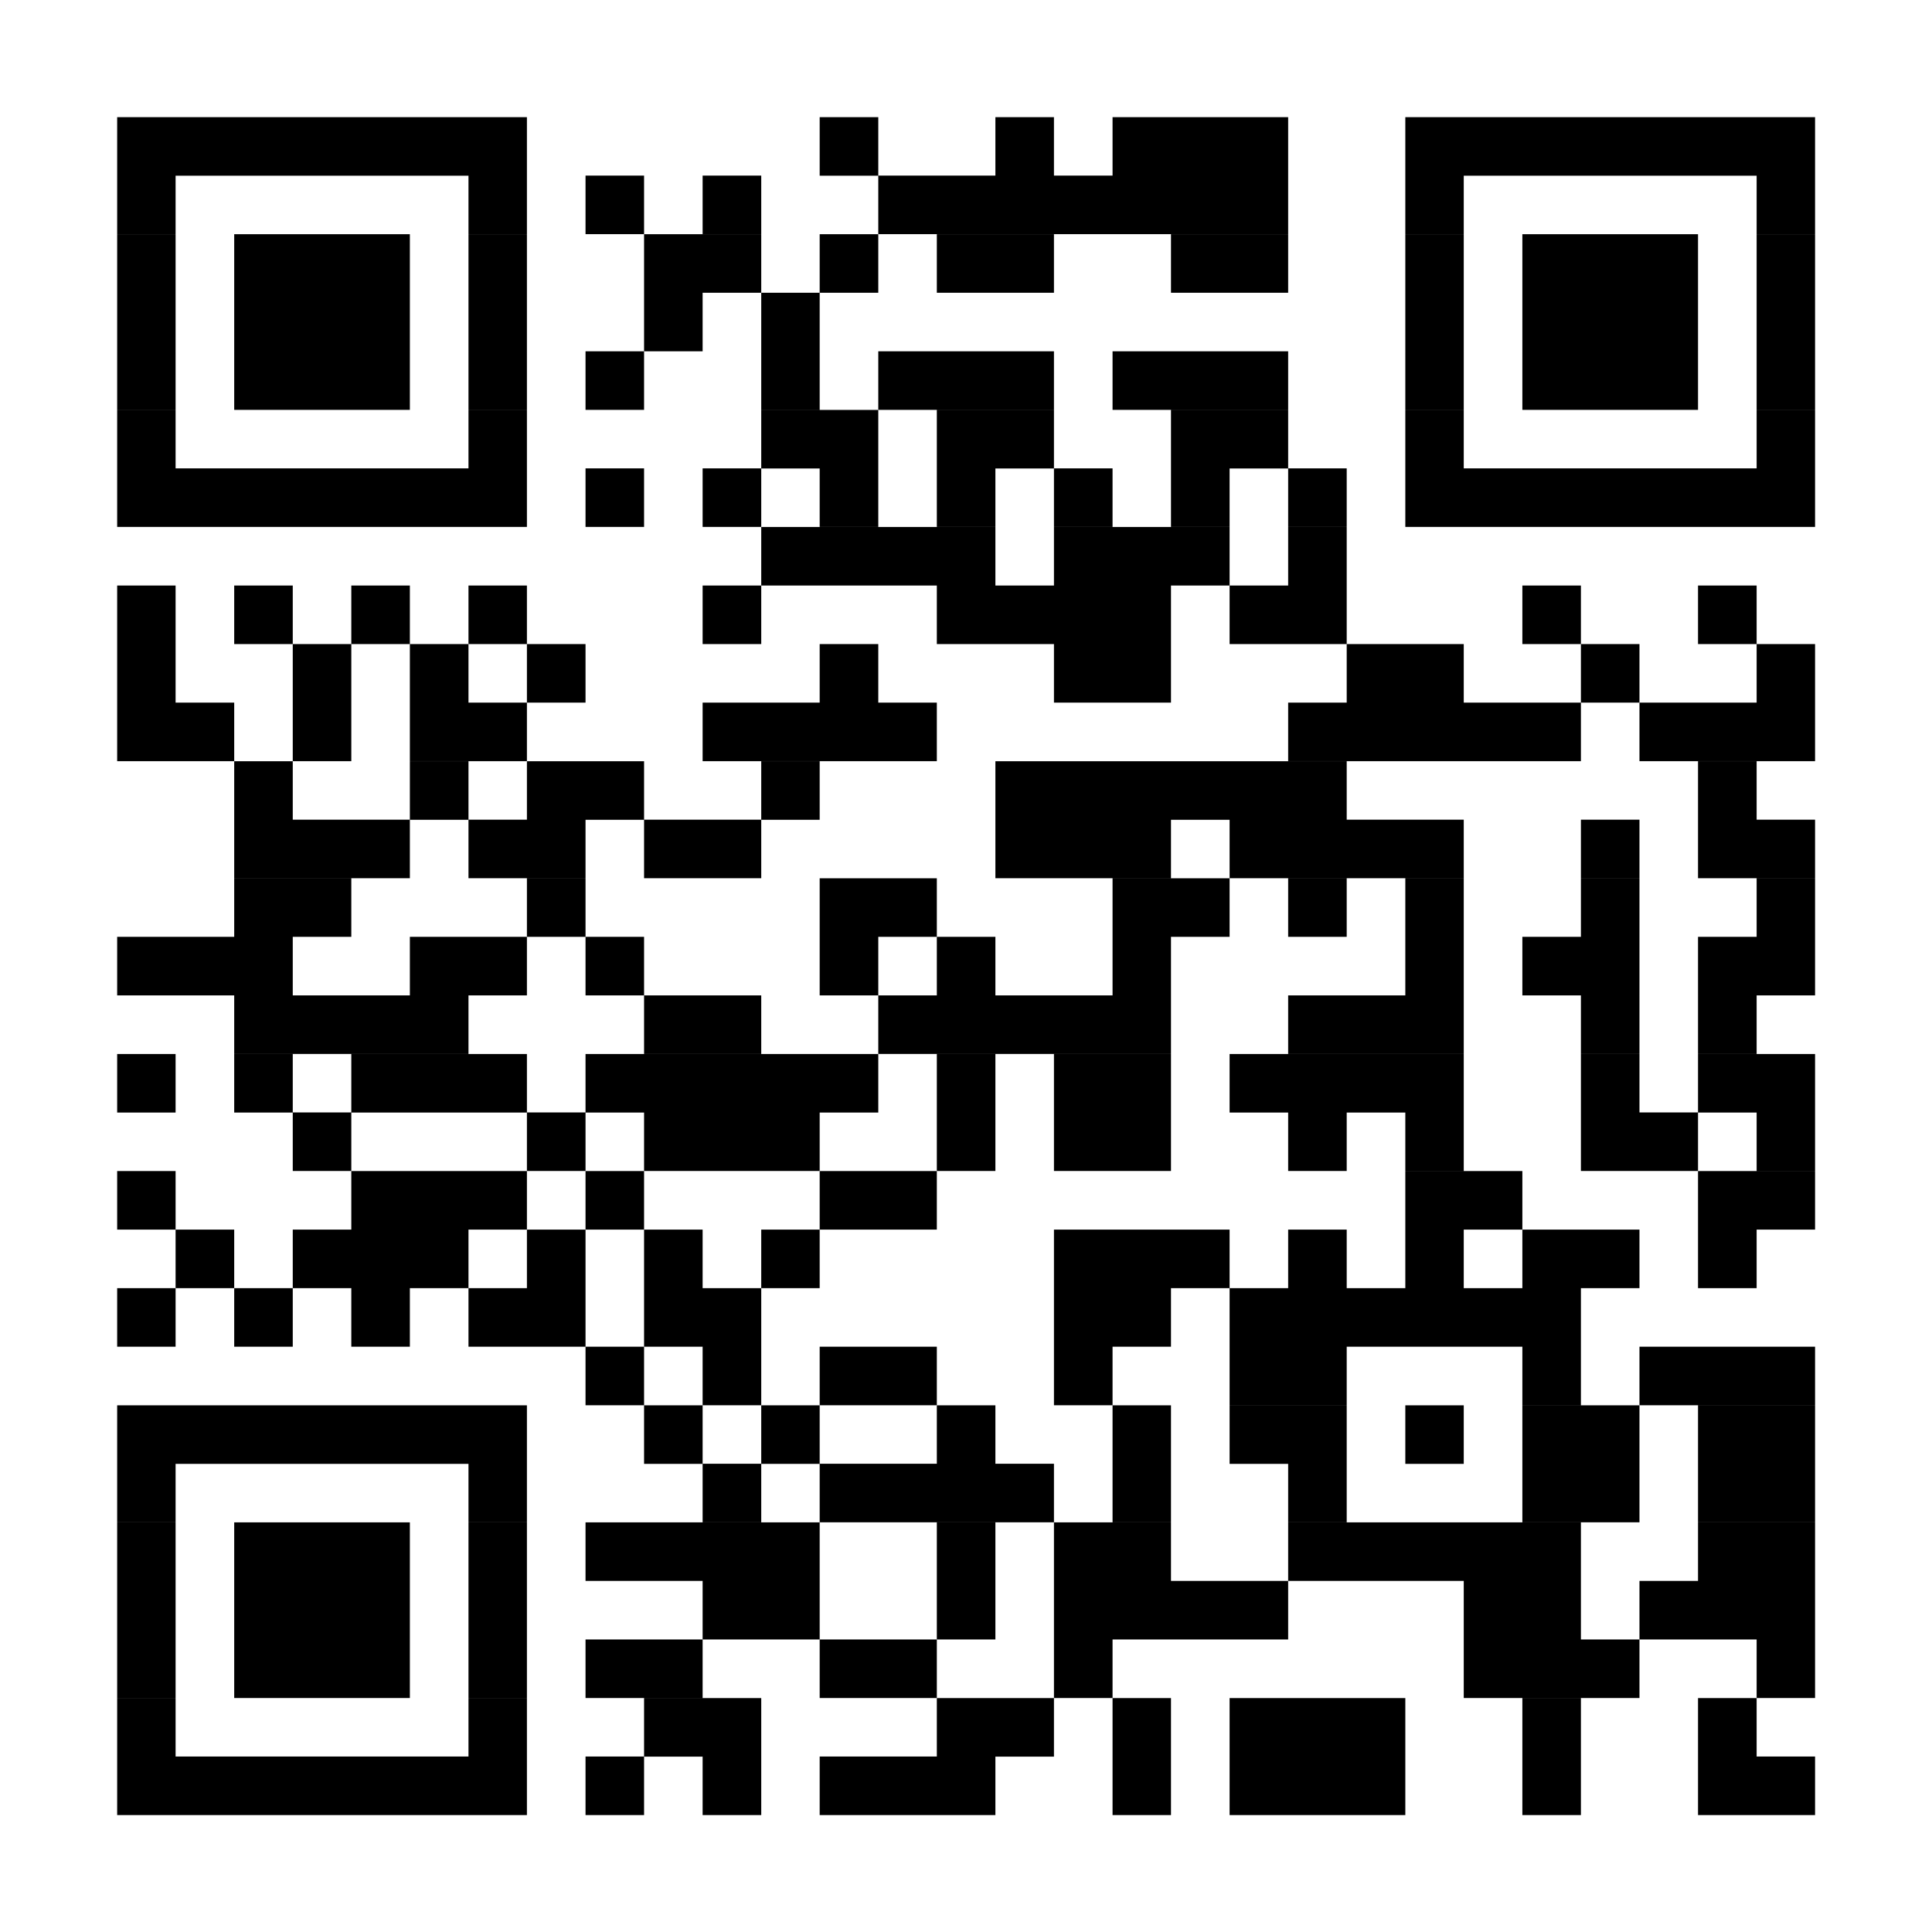 <svg xmlns="http://www.w3.org/2000/svg" xmlns:xlink="http://www.w3.org/1999/xlink" width="100" zoomAndPan="magnify" viewBox="0 0 75 75" height="100" preserveAspectRatio="xMidYMid meet" version="1.0"><rect x="-7.5" width="90" fill="#ffffff" y="-7.5" height="90" fill-opacity="1"/><rect x="-7.5" width="90" fill="#ffffff" y="-7.5" height="90" fill-opacity="1"/><rect x="-7.5" width="90" fill="#ffffff" y="-7.5" height="90" fill-opacity="1"/><path stroke-linecap="butt" transform="matrix(2.273, 0, 0, 2.273, 0, -0)" fill-opacity="1" fill="#ffffff" fill-rule="nonzero" stroke-linejoin="miter" d="M 2.001 2.501 L 8.999 2.501 M 13.999 2.501 L 15 2.501 M 17 2.501 L 18 2.501 M 19.001 2.501 L 22 2.501 M 24.001 2.501 L 30.999 2.501 M 2.001 3.499 L 2.999 3.499 M 8.001 3.499 L 8.999 3.499 M 10 3.499 L 11 3.499 M 12 3.499 L 13.001 3.499 M 15 3.499 L 22 3.499 M 24.001 3.499 L 24.999 3.499 M 30.001 3.499 L 30.999 3.499 M 2.001 4.5 L 2.999 4.5 M 4 4.5 L 7 4.5 M 8.001 4.5 L 8.999 4.5 M 11 4.5 L 13.001 4.5 M 13.999 4.5 L 15 4.5 M 16 4.5 L 18 4.5 M 19.999 4.5 L 22 4.5 M 24.001 4.5 L 24.999 4.5 M 26 4.5 L 29 4.5 M 30.001 4.5 L 30.999 4.5 M 2.001 5.5 L 2.999 5.5 M 4 5.5 L 7 5.5 M 8.001 5.5 L 8.999 5.5 M 11 5.5 L 12 5.5 M 13.001 5.5 L 13.999 5.5 M 24.001 5.5 L 24.999 5.5 M 26 5.5 L 29 5.5 M 30.001 5.5 L 30.999 5.5 M 2.001 6.5 L 2.999 6.5 M 4 6.5 L 7 6.5 M 8.001 6.5 L 8.999 6.5 M 10 6.5 L 11 6.5 M 13.001 6.5 L 13.999 6.5 M 15 6.5 L 18 6.5 M 19.001 6.5 L 22 6.5 M 24.001 6.5 L 24.999 6.5 M 26 6.5 L 29 6.5 M 30.001 6.5 L 30.999 6.5 M 2.001 7.501 L 2.999 7.501 M 8.001 7.501 L 8.999 7.501 M 13.001 7.501 L 15 7.501 M 16 7.501 L 18 7.501 M 19.999 7.501 L 22 7.501 M 24.001 7.501 L 24.999 7.501 M 30.001 7.501 L 30.999 7.501 M 2.001 8.499 L 8.999 8.499 M 10 8.499 L 11 8.499 M 12 8.499 L 13.001 8.499 M 13.999 8.499 L 15 8.499 M 16 8.499 L 17 8.499 M 18 8.499 L 19.001 8.499 M 19.999 8.499 L 21 8.499 M 22 8.499 L 23 8.499 M 24.001 8.499 L 30.999 8.499 M 13.001 9.5 L 17 9.5 M 18 9.5 L 21 9.5 M 22 9.5 L 23 9.5 M 2.001 10.5 L 2.999 10.5 M 4 10.5 L 5 10.5 M 6 10.5 L 7 10.5 M 8.001 10.5 L 8.999 10.5 M 12 10.5 L 13.001 10.5 M 16 10.5 L 19.999 10.5 M 21 10.5 L 23 10.5 M 26 10.5 L 27 10.5 M 29 10.5 L 30.001 10.5 M 2.001 11.5 L 2.999 11.5 M 5 11.5 L 6 11.5 M 7 11.5 L 8.001 11.5 M 8.999 11.5 L 10 11.5 M 13.999 11.5 L 15 11.5 M 18 11.5 L 19.999 11.5 M 23 11.5 L 24.999 11.5 M 27 11.5 L 28 11.5 M 30.001 11.5 L 30.999 11.5 M 2.001 12.5 L 4 12.5 M 5 12.5 L 6 12.5 M 7 12.5 L 8.999 12.5 M 12 12.5 L 16 12.5 M 22 12.5 L 27 12.5 M 28 12.5 L 30.999 12.5 M 4 13.501 L 5 13.501 M 7 13.501 L 8.001 13.501 M 8.999 13.501 L 11 13.501 M 13.001 13.501 L 13.999 13.501 M 17 13.501 L 23 13.501 M 29 13.501 L 30.001 13.501 M 4 14.499 L 7 14.499 M 8.001 14.499 L 10 14.499 M 11 14.499 L 13.001 14.499 M 17 14.499 L 19.999 14.499 M 21 14.499 L 24.999 14.499 M 27 14.499 L 28 14.499 M 29 14.499 L 30.999 14.499 M 4 15.5 L 6 15.5 M 8.999 15.5 L 10 15.5 M 13.999 15.5 L 16 15.5 M 19.001 15.5 L 21 15.5 M 22 15.5 L 23 15.5 M 24.001 15.5 L 24.999 15.5 M 27 15.5 L 28 15.5 M 30.001 15.5 L 30.999 15.5 M 2.001 16.5 L 5 16.5 M 7 16.5 L 8.999 16.5 M 10 16.5 L 11 16.5 M 13.999 16.5 L 15 16.5 M 16 16.5 L 17 16.5 M 19.001 16.5 L 19.999 16.5 M 24.001 16.5 L 24.999 16.5 M 26 16.5 L 28 16.5 M 29 16.5 L 30.999 16.5 M 4 17.5 L 8.001 17.5 M 11 17.5 L 13.001 17.5 M 15 17.5 L 19.999 17.5 M 22 17.5 L 24.999 17.5 M 27 17.5 L 28 17.5 M 29 17.5 L 30.001 17.5 M 2.001 18.501 L 2.999 18.501 M 4 18.501 L 5 18.501 M 6 18.501 L 8.999 18.501 M 10 18.501 L 15 18.501 M 16 18.501 L 17 18.501 M 18 18.501 L 19.999 18.501 M 21 18.501 L 24.999 18.501 M 27 18.501 L 28 18.501 M 29 18.501 L 30.999 18.501 M 5 19.499 L 6 19.499 M 8.999 19.499 L 10 19.499 M 11 19.499 L 13.999 19.499 M 16 19.499 L 17 19.499 M 18 19.499 L 19.999 19.499 M 22 19.499 L 23 19.499 M 24.001 19.499 L 24.999 19.499 M 27 19.499 L 29 19.499 M 30.001 19.499 L 30.999 19.499 M 2.001 20.5 L 2.999 20.5 M 6 20.5 L 8.999 20.5 M 10 20.5 L 11 20.5 M 13.999 20.5 L 16 20.5 M 24.001 20.5 L 26 20.5 M 29 20.5 L 30.999 20.5 M 2.999 21.5 L 4 21.5 M 5 21.5 L 8.001 21.5 M 8.999 21.5 L 10 21.5 M 11 21.5 L 12 21.5 M 13.001 21.5 L 13.999 21.5 M 18 21.5 L 21 21.5 M 22 21.5 L 23 21.5 M 24.001 21.5 L 24.999 21.5 M 26 21.5 L 28 21.5 M 29 21.5 L 30.001 21.5 M 2.001 22.5 L 2.999 22.5 M 4 22.5 L 5 22.5 M 6 22.5 L 7 22.5 M 8.001 22.5 L 10 22.5 M 11 22.5 L 13.001 22.5 M 18 22.5 L 19.999 22.5 M 21 22.5 L 27 22.5 M 10 23.5 L 11 23.5 M 12 23.5 L 13.001 23.5 M 13.999 23.5 L 16 23.5 M 18 23.5 L 19.001 23.5 M 21 23.5 L 23 23.5 M 26 23.5 L 27 23.5 M 28 23.5 L 30.999 23.5 M 2.001 24.501 L 8.999 24.501 M 11 24.501 L 12 24.501 M 13.001 24.501 L 13.999 24.501 M 16 24.501 L 17 24.501 M 19.001 24.501 L 19.999 24.501 M 21 24.501 L 23 24.501 M 24.001 24.501 L 24.999 24.501 M 26 24.501 L 28 24.501 M 29 24.501 L 30.999 24.501 M 2.001 25.499 L 2.999 25.499 M 8.001 25.499 L 8.999 25.499 M 12 25.499 L 13.001 25.499 M 13.999 25.499 L 18 25.499 M 19.001 25.499 L 19.999 25.499 M 22 25.499 L 23 25.499 M 26 25.499 L 28 25.499 M 29 25.499 L 30.999 25.499 M 2.001 26.5 L 2.999 26.5 M 4 26.5 L 7 26.5 M 8.001 26.5 L 8.999 26.5 M 10 26.5 L 13.999 26.5 M 16 26.5 L 17 26.5 M 18 26.5 L 19.999 26.5 M 22 26.5 L 27 26.5 M 29 26.5 L 30.999 26.5 M 2.001 27.5 L 2.999 27.5 M 4 27.5 L 7 27.5 M 8.001 27.5 L 8.999 27.5 M 12 27.5 L 13.999 27.5 M 16 27.5 L 17 27.5 M 18 27.5 L 22 27.5 M 24.999 27.5 L 27 27.5 M 28 27.5 L 30.999 27.5 M 2.001 28.5 L 2.999 28.5 M 4 28.5 L 7 28.5 M 8.001 28.5 L 8.999 28.5 M 10 28.5 L 12 28.5 M 13.999 28.5 L 16 28.5 M 18 28.5 L 19.001 28.5 M 24.999 28.5 L 28 28.5 M 30.001 28.5 L 30.999 28.5 M 2.001 29.501 L 2.999 29.501 M 8.001 29.501 L 8.999 29.501 M 11 29.501 L 13.001 29.501 M 16 29.501 L 18 29.501 M 19.001 29.501 L 19.999 29.501 M 21 29.501 L 24.001 29.501 M 26 29.501 L 27 29.501 M 29 29.501 L 30.001 29.501 M 2.001 30.499 L 8.999 30.499 M 10 30.499 L 11 30.499 M 12 30.499 L 13.001 30.499 M 13.999 30.499 L 17 30.499 M 19.001 30.499 L 19.999 30.499 M 21 30.499 L 24.001 30.499 M 26 30.499 L 27 30.499 M 29 30.499 L 30.999 30.499 " stroke="#000000" stroke-width="1" stroke-opacity="1" stroke-miterlimit="4"/></svg>
